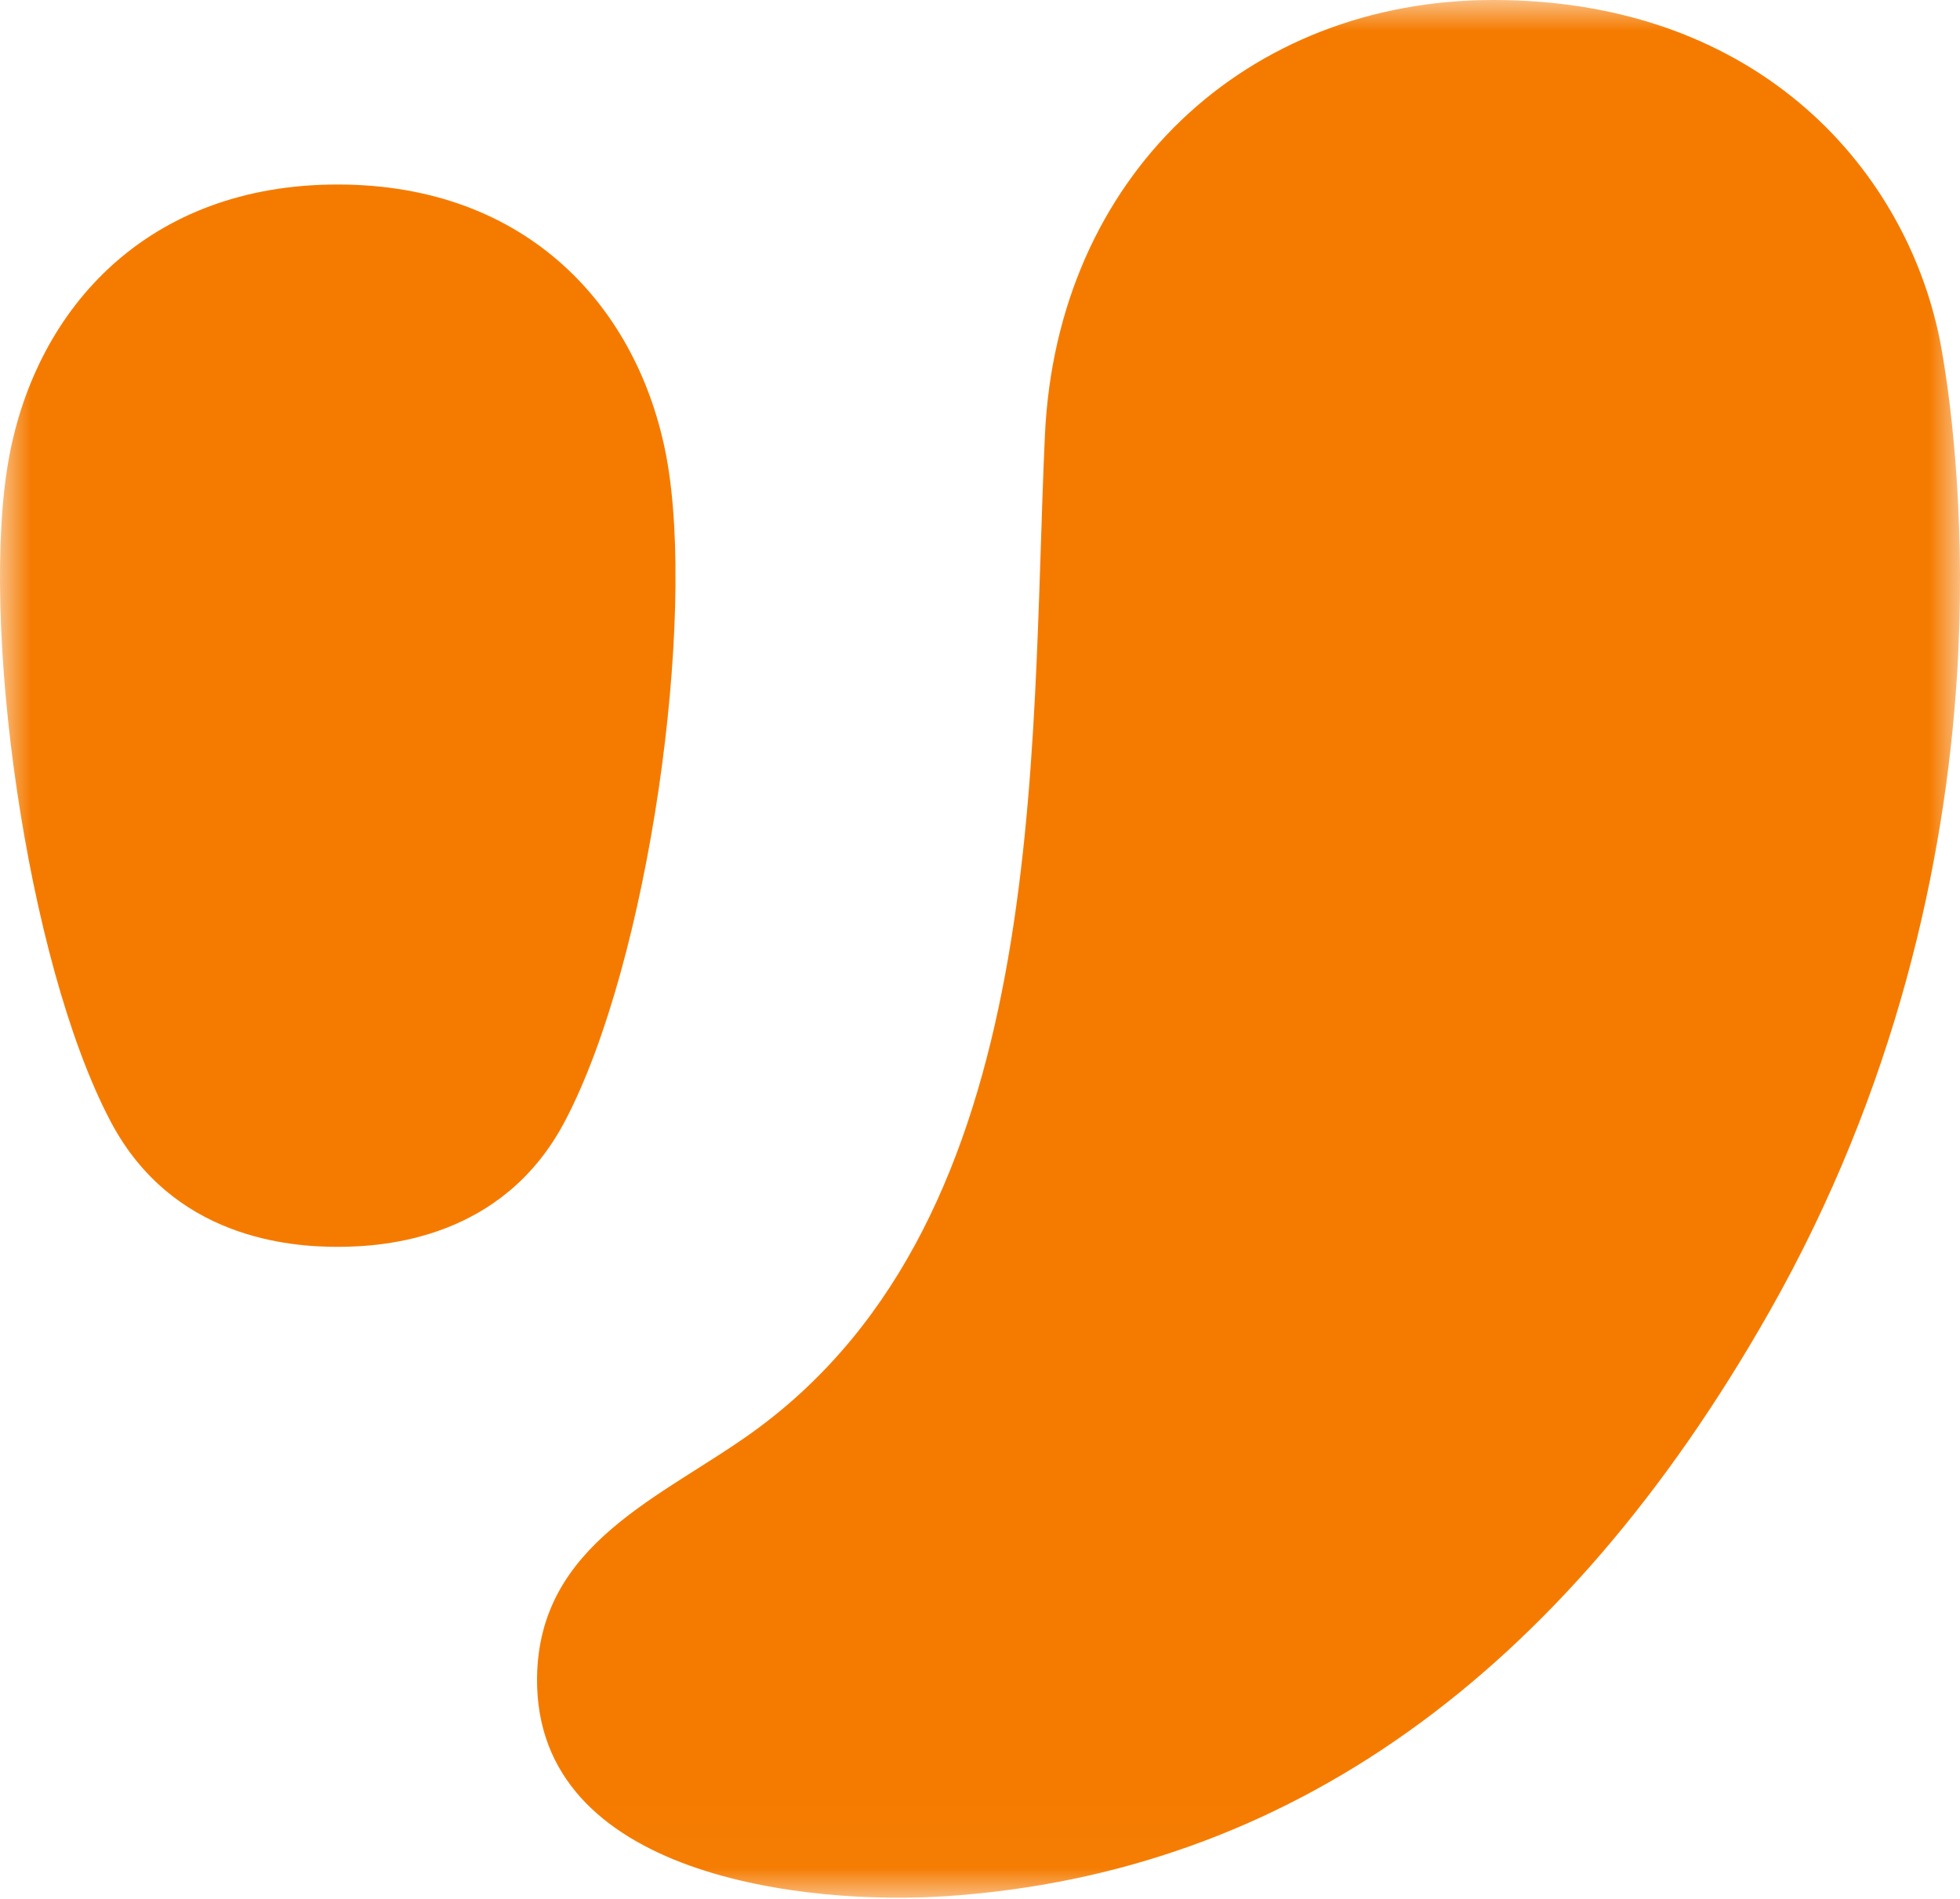 <svg width="32" height="31" viewBox="0 0 32 31" fill="none" xmlns="http://www.w3.org/2000/svg">
  <mask id="mask0_1265_10175" style="mask-type:luminance" maskUnits="userSpaceOnUse" x="0" y="0" width="32" height="31">
    <path fill-rule="evenodd" clip-rule="evenodd" d="M0 0H32V30.981H0V0Z" fill="white" />
  </mask>
  <g mask="url(#mask0_1265_10175)">
    <path fill-rule="evenodd" clip-rule="evenodd"
          d="M15.487 30.953C20.996 30.57 25.509 27.369 28.889 21.412C30.955 17.772 31.756 14.08 31.95 11.042C32.1 8.712 31.885 6.731 31.692 5.662C31.177 2.842 28.767 0 24.38 0C20.353 0 17.256 2.874 17.06 7.103C16.815 12.418 17.158 19.85 12.309 23.365C10.82 24.444 8.791 25.186 8.768 27.395C8.738 30.645 13.182 31.115 15.487 30.953ZM1.807 18.31C0.425 15.693 -0.344 10.096 0.15 7.457C0.599 5.041 2.399 3.012 5.513 3.012C8.63 3.012 10.426 5.041 10.88 7.457C11.372 10.096 10.601 15.693 9.22 18.31C8.211 20.223 6.284 20.355 5.514 20.355C4.744 20.355 2.817 20.224 1.807 18.31Z"
          fill="#F57B00" />
  </g>
</svg>
